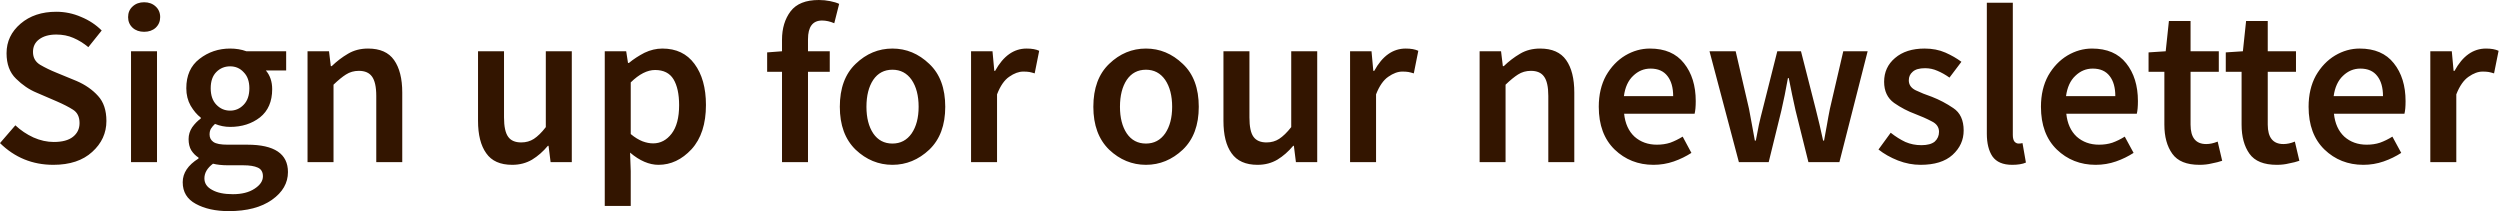 <?xml version="1.0" encoding="utf-8"?>
<svg xmlns="http://www.w3.org/2000/svg" fill="none" height="100%" overflow="visible" preserveAspectRatio="none" style="display: block;" viewBox="0 0 71 6" width="100%">
<path d="M1.514 4.681C0.924 4.681 0.419 4.475 0 4.064L0.436 3.559C0.586 3.7 0.757 3.815 0.95 3.904C1.142 3.989 1.335 4.032 1.527 4.032C1.767 4.032 1.949 3.984 2.073 3.885C2.197 3.786 2.259 3.658 2.259 3.495C2.259 3.318 2.197 3.193 2.073 3.115C1.953 3.038 1.799 2.96 1.611 2.878L1.033 2.629C0.828 2.544 0.635 2.413 0.456 2.236C0.276 2.063 0.186 1.82 0.186 1.512C0.186 1.178 0.319 0.9 0.584 0.673C0.849 0.446 1.187 0.334 1.598 0.334C1.842 0.334 2.077 0.382 2.304 0.481C2.53 0.574 2.725 0.703 2.888 0.866L2.509 1.339C2.376 1.229 2.235 1.141 2.085 1.077C1.94 1.013 1.777 0.981 1.598 0.981C1.397 0.981 1.236 1.026 1.116 1.114C0.997 1.2 0.937 1.32 0.937 1.475C0.937 1.638 1.005 1.758 1.142 1.841C1.279 1.921 1.433 1.996 1.604 2.065L2.175 2.3C2.423 2.407 2.627 2.549 2.785 2.725C2.943 2.896 3.022 3.134 3.022 3.436C3.022 3.778 2.888 4.072 2.618 4.315C2.353 4.558 1.985 4.681 1.514 4.681ZM4.093 0.903C3.961 0.903 3.852 0.866 3.766 0.788C3.68 0.708 3.638 0.606 3.638 0.486C3.638 0.363 3.68 0.262 3.766 0.184C3.852 0.104 3.961 0.064 4.093 0.064C4.226 0.064 4.335 0.104 4.421 0.184C4.506 0.262 4.549 0.363 4.549 0.486C4.549 0.606 4.506 0.708 4.421 0.788C4.335 0.866 4.226 0.903 4.093 0.903ZM3.721 4.604V1.456H4.459V4.604H3.721ZM6.536 3.142C6.686 3.142 6.814 3.086 6.921 2.974C7.028 2.864 7.082 2.707 7.082 2.506C7.082 2.311 7.028 2.159 6.921 2.052C6.819 1.94 6.69 1.884 6.536 1.884C6.382 1.884 6.252 1.937 6.145 2.044C6.038 2.151 5.984 2.306 5.984 2.506C5.984 2.707 6.038 2.864 6.145 2.974C6.252 3.086 6.382 3.142 6.536 3.142ZM6.498 5.996C6.121 5.996 5.809 5.926 5.561 5.79C5.313 5.656 5.189 5.453 5.189 5.175C5.189 4.914 5.338 4.689 5.638 4.502V4.475C5.557 4.425 5.488 4.355 5.433 4.27C5.381 4.184 5.356 4.077 5.356 3.949C5.356 3.829 5.39 3.719 5.458 3.615C5.531 3.513 5.612 3.431 5.702 3.367V3.34C5.595 3.26 5.499 3.145 5.413 3C5.332 2.856 5.291 2.691 5.291 2.506C5.291 2.143 5.415 1.865 5.664 1.673C5.916 1.477 6.207 1.379 6.536 1.379C6.699 1.379 6.853 1.403 6.998 1.456H8.127V2.001H7.55C7.67 2.14 7.73 2.319 7.73 2.533C7.73 2.883 7.614 3.15 7.383 3.334C7.152 3.513 6.87 3.604 6.536 3.604C6.386 3.604 6.243 3.575 6.106 3.519C6.059 3.562 6.021 3.607 5.991 3.655C5.965 3.698 5.952 3.754 5.952 3.821C5.952 3.912 5.989 3.981 6.061 4.032C6.138 4.085 6.273 4.109 6.466 4.109H7.024C7.794 4.109 8.178 4.368 8.178 4.887C8.178 5.197 8.027 5.461 7.723 5.675C7.42 5.889 7.011 5.996 6.498 5.996ZM6.613 5.515C6.866 5.515 7.071 5.464 7.229 5.36C7.387 5.258 7.467 5.141 7.467 5.007C7.467 4.884 7.417 4.801 7.319 4.759C7.225 4.716 7.088 4.694 6.908 4.694H6.478C6.307 4.694 6.164 4.678 6.049 4.649C5.886 4.772 5.805 4.911 5.805 5.066C5.805 5.207 5.877 5.314 6.023 5.392C6.168 5.475 6.365 5.515 6.613 5.515ZM8.734 4.604V1.456H9.344L9.395 1.878H9.421C9.563 1.742 9.715 1.624 9.884 1.526C10.05 1.427 10.239 1.379 10.453 1.379C10.793 1.379 11.039 1.488 11.191 1.705C11.346 1.924 11.424 2.231 11.424 2.629V4.604H10.686V2.725C10.686 2.463 10.643 2.279 10.563 2.172C10.485 2.065 10.362 2.012 10.191 2.012C10.055 2.012 9.932 2.047 9.825 2.116C9.723 2.18 9.606 2.276 9.472 2.405V4.604H8.734ZM14.547 4.681C14.207 4.681 13.961 4.572 13.809 4.352C13.654 4.136 13.576 3.829 13.576 3.431V1.456H14.314V3.334C14.314 3.594 14.354 3.778 14.432 3.885C14.507 3.992 14.632 4.045 14.803 4.045C14.94 4.045 15.06 4.01 15.162 3.944C15.268 3.874 15.383 3.765 15.501 3.61V1.456H16.239V4.604H15.637L15.579 4.141H15.56C15.424 4.304 15.274 4.435 15.111 4.534C14.948 4.63 14.761 4.681 14.547 4.681ZM18.549 4.072C18.758 4.072 18.934 3.978 19.073 3.797C19.215 3.612 19.287 3.343 19.287 2.987C19.287 2.672 19.233 2.426 19.127 2.25C19.02 2.076 18.846 1.988 18.605 1.988C18.383 1.988 18.153 2.105 17.913 2.34V3.807C18.028 3.904 18.14 3.97 18.247 4.013C18.354 4.053 18.453 4.072 18.549 4.072ZM17.175 5.849V1.456H17.784L17.835 1.787H17.862C17.993 1.678 18.143 1.582 18.303 1.499C18.471 1.419 18.64 1.379 18.811 1.379C19.204 1.379 19.509 1.523 19.723 1.814C19.939 2.105 20.049 2.493 20.049 2.982C20.049 3.519 19.913 3.938 19.64 4.238C19.364 4.534 19.052 4.681 18.701 4.681C18.437 4.681 18.167 4.566 17.894 4.334L17.913 4.86V5.849H17.175ZM23.565 2.039H22.947V4.604H22.209V2.039H21.787V1.488L22.209 1.456V1.128C22.209 0.804 22.292 0.534 22.453 0.321C22.616 0.107 22.883 0 23.255 0C23.367 0 23.474 0.011 23.575 0.032C23.68 0.053 23.765 0.078 23.832 0.11L23.693 0.66C23.575 0.609 23.46 0.583 23.345 0.583C23.081 0.583 22.947 0.761 22.947 1.114V1.456H23.565V2.039ZM25.345 4.681C24.952 4.681 24.602 4.537 24.3 4.251C24 3.96 23.851 3.554 23.851 3.033C23.851 2.506 24 2.1 24.3 1.814C24.602 1.523 24.952 1.379 25.345 1.379C25.738 1.379 26.086 1.523 26.391 1.814C26.695 2.1 26.845 2.506 26.845 3.033C26.845 3.554 26.695 3.96 26.391 4.251C26.086 4.537 25.738 4.681 25.345 4.681ZM25.345 4.077C25.575 4.077 25.757 3.981 25.891 3.789C26.022 3.596 26.089 3.345 26.089 3.033C26.089 2.717 26.022 2.461 25.891 2.268C25.757 2.076 25.575 1.98 25.345 1.98C25.113 1.98 24.931 2.076 24.8 2.268C24.672 2.461 24.607 2.717 24.607 3.033C24.607 3.345 24.672 3.596 24.8 3.789C24.931 3.981 25.113 4.077 25.345 4.077ZM27.578 4.604V1.456H28.187L28.238 2.012H28.262C28.495 1.59 28.792 1.379 29.155 1.379C29.305 1.379 29.425 1.4 29.513 1.443L29.385 2.084C29.332 2.065 29.278 2.055 29.233 2.044C29.185 2.036 29.128 2.033 29.059 2.033C28.936 2.033 28.802 2.081 28.661 2.18C28.524 2.274 28.409 2.439 28.316 2.68V4.604H27.578ZM32.545 4.681C32.152 4.681 31.802 4.537 31.5 4.251C31.201 3.96 31.051 3.554 31.051 3.033C31.051 2.506 31.201 2.1 31.5 1.814C31.802 1.523 32.152 1.379 32.545 1.379C32.938 1.379 33.286 1.523 33.591 1.814C33.895 2.1 34.045 2.506 34.045 3.033C34.045 3.554 33.895 3.96 33.591 4.251C33.286 4.537 32.938 4.681 32.545 4.681ZM32.545 4.077C32.775 4.077 32.957 3.981 33.091 3.789C33.222 3.596 33.289 3.345 33.289 3.033C33.289 2.717 33.222 2.461 33.091 2.268C32.957 2.076 32.775 1.98 32.545 1.98C32.313 1.98 32.131 2.076 32 2.268C31.872 2.461 31.807 2.717 31.807 3.033C31.807 3.345 31.872 3.596 32 3.789C32.131 3.981 32.313 4.077 32.545 4.077ZM35.714 4.681C35.377 4.681 35.131 4.572 34.976 4.352C34.821 4.136 34.746 3.829 34.746 3.431V1.456H35.484V3.334C35.484 3.594 35.521 3.778 35.599 3.885C35.676 3.992 35.799 4.045 35.97 4.045C36.107 4.045 36.227 4.01 36.328 3.944C36.435 3.874 36.55 3.765 36.671 3.61V1.456H37.409V4.604H36.804L36.746 4.141H36.727C36.59 4.304 36.441 4.435 36.278 4.534C36.115 4.63 35.928 4.681 35.714 4.681ZM38.342 4.604V1.456H38.951L39.002 2.012H39.029C39.259 1.59 39.558 1.379 39.922 1.379C40.072 1.379 40.189 1.4 40.28 1.443L40.152 2.084C40.096 2.065 40.045 2.055 39.997 2.044C39.951 2.036 39.892 2.033 39.826 2.033C39.7 2.033 39.569 2.081 39.427 2.18C39.291 2.274 39.173 2.439 39.08 2.68V4.604H38.342ZM42.021 4.604V1.456H42.63L42.681 1.878H42.708C42.849 1.742 43.002 1.624 43.17 1.526C43.336 1.427 43.526 1.379 43.74 1.379C44.079 1.379 44.325 1.488 44.478 1.705C44.633 1.924 44.71 2.231 44.71 2.629V4.604H43.972V2.725C43.972 2.463 43.93 2.279 43.849 2.172C43.772 2.065 43.649 2.012 43.478 2.012C43.341 2.012 43.218 2.047 43.111 2.116C43.01 2.18 42.892 2.276 42.758 2.405V4.604H42.021ZM46.959 4.681C46.523 4.681 46.154 4.534 45.855 4.246C45.555 3.954 45.405 3.551 45.405 3.033C45.405 2.691 45.475 2.397 45.611 2.148C45.753 1.9 45.935 1.71 46.157 1.576C46.379 1.445 46.611 1.379 46.857 1.379C47.285 1.379 47.606 1.518 47.825 1.796C48.047 2.073 48.159 2.431 48.159 2.872C48.159 3.027 48.148 3.145 48.127 3.23H46.125C46.154 3.508 46.253 3.725 46.419 3.88C46.59 4.032 46.804 4.109 47.055 4.109C47.191 4.109 47.317 4.091 47.435 4.053C47.552 4.01 47.67 3.952 47.788 3.88L48.036 4.342C47.886 4.438 47.721 4.521 47.536 4.585C47.352 4.649 47.159 4.681 46.959 4.681ZM46.119 2.731H47.518C47.518 2.488 47.464 2.298 47.357 2.161C47.25 2.02 47.09 1.948 46.876 1.948C46.686 1.948 46.523 2.017 46.381 2.154C46.24 2.287 46.151 2.48 46.119 2.731ZM49.384 4.604L48.55 1.456H49.293L49.672 3.091C49.702 3.241 49.729 3.391 49.755 3.54C49.782 3.69 49.809 3.84 49.838 3.994H49.865C49.894 3.84 49.924 3.69 49.953 3.54C49.988 3.385 50.025 3.236 50.063 3.091L50.475 1.456H51.148L51.565 3.091C51.603 3.241 51.64 3.391 51.675 3.54C51.707 3.69 51.742 3.84 51.777 3.994H51.803C51.833 3.84 51.859 3.69 51.886 3.54C51.91 3.391 51.94 3.241 51.969 3.091L52.349 1.456H53.041L52.239 4.604H51.359L50.993 3.134C50.959 2.984 50.926 2.838 50.897 2.693C50.868 2.544 50.836 2.386 50.801 2.218H50.777C50.745 2.386 50.715 2.546 50.686 2.699C50.656 2.848 50.624 2.995 50.59 3.142L50.231 4.604H49.384ZM54.544 4.681C54.33 4.681 54.116 4.641 53.902 4.558C53.688 4.473 53.504 4.369 53.349 4.246L53.696 3.77C53.838 3.882 53.977 3.968 54.113 4.032C54.255 4.093 54.405 4.123 54.568 4.123C54.739 4.123 54.865 4.088 54.947 4.021C55.028 3.946 55.068 3.855 55.068 3.743C55.068 3.612 54.998 3.511 54.857 3.444C54.715 3.369 54.562 3.302 54.394 3.238C54.185 3.161 53.985 3.057 53.792 2.923C53.603 2.787 53.509 2.586 53.509 2.322C53.509 2.047 53.613 1.822 53.817 1.649C54.028 1.467 54.309 1.379 54.659 1.379C54.875 1.379 55.073 1.416 55.25 1.494C55.423 1.571 55.576 1.659 55.704 1.755L55.365 2.204C55.252 2.124 55.14 2.06 55.025 2.012C54.913 1.961 54.795 1.937 54.672 1.937C54.512 1.937 54.394 1.969 54.319 2.039C54.244 2.103 54.21 2.183 54.21 2.282C54.21 2.407 54.276 2.501 54.407 2.565C54.541 2.629 54.694 2.691 54.865 2.749C55.078 2.832 55.282 2.939 55.474 3.07C55.669 3.198 55.768 3.412 55.768 3.706C55.768 3.976 55.664 4.205 55.453 4.398C55.244 4.588 54.94 4.681 54.544 4.681ZM57.145 4.681C56.883 4.681 56.699 4.601 56.586 4.443C56.48 4.286 56.426 4.069 56.426 3.797V0.077H57.164V3.834C57.164 3.925 57.183 3.989 57.215 4.026C57.249 4.061 57.287 4.077 57.324 4.077C57.364 4.077 57.402 4.075 57.439 4.064L57.536 4.617C57.439 4.66 57.308 4.681 57.145 4.681ZM59.517 4.681C59.081 4.681 58.712 4.534 58.413 4.246C58.113 3.954 57.963 3.551 57.963 3.033C57.963 2.691 58.033 2.397 58.169 2.148C58.311 1.9 58.493 1.71 58.715 1.576C58.937 1.445 59.169 1.379 59.413 1.379C59.84 1.379 60.164 1.518 60.383 1.796C60.605 2.073 60.717 2.431 60.717 2.872C60.717 3.027 60.706 3.145 60.685 3.23H58.683C58.712 3.508 58.811 3.725 58.977 3.88C59.148 4.032 59.359 4.109 59.613 4.109C59.749 4.109 59.875 4.091 59.99 4.053C60.11 4.01 60.228 3.952 60.343 3.88L60.594 4.342C60.444 4.438 60.279 4.521 60.094 4.585C59.91 4.649 59.717 4.681 59.517 4.681ZM58.675 2.731H60.075C60.075 2.488 60.022 2.298 59.915 2.161C59.808 2.02 59.648 1.948 59.434 1.948C59.244 1.948 59.081 2.017 58.939 2.154C58.797 2.287 58.709 2.48 58.675 2.731ZM62.468 4.681C62.099 4.681 61.843 4.577 61.693 4.366C61.543 4.157 61.468 3.882 61.468 3.54V2.039H61.019V1.488L61.506 1.456L61.597 0.596H62.212V1.456H63.014V2.039H62.212V3.54C62.212 3.906 62.359 4.091 62.656 4.091C62.763 4.091 62.869 4.067 62.982 4.021L63.11 4.566C63.025 4.596 62.926 4.62 62.816 4.641C62.709 4.668 62.591 4.681 62.468 4.681ZM64.661 4.681C64.294 4.681 64.035 4.577 63.885 4.366C63.736 4.157 63.661 3.882 63.661 3.54V2.039H63.212V1.488L63.698 1.456L63.789 0.596H64.404V1.456H65.206V2.039H64.404V3.54C64.404 3.906 64.554 4.091 64.848 4.091C64.955 4.091 65.064 4.067 65.174 4.021L65.302 4.566C65.217 4.596 65.121 4.62 65.008 4.641C64.901 4.668 64.786 4.681 64.661 4.681ZM67.118 4.681C66.682 4.681 66.313 4.534 66.014 4.246C65.714 3.954 65.564 3.551 65.564 3.033C65.564 2.691 65.634 2.397 65.77 2.148C65.912 1.9 66.094 1.71 66.316 1.576C66.538 1.445 66.77 1.379 67.013 1.379C67.441 1.379 67.765 1.518 67.984 1.796C68.206 2.073 68.318 2.431 68.318 2.872C68.318 3.027 68.308 3.145 68.286 3.23H66.284C66.313 3.508 66.412 3.725 66.578 3.88C66.749 4.032 66.96 4.109 67.214 4.109C67.35 4.109 67.476 4.091 67.591 4.053C67.711 4.01 67.829 3.952 67.944 3.88L68.195 4.342C68.046 4.438 67.88 4.521 67.695 4.585C67.511 4.649 67.318 4.681 67.118 4.681ZM66.276 2.731H67.677C67.677 2.488 67.623 2.298 67.516 2.161C67.409 2.02 67.249 1.948 67.035 1.948C66.845 1.948 66.682 2.017 66.54 2.154C66.399 2.287 66.31 2.48 66.276 2.731ZM69.021 4.604V1.456H69.631L69.682 2.012H69.709C69.939 1.59 70.238 1.379 70.602 1.379C70.751 1.379 70.869 1.4 70.96 1.443L70.831 2.084C70.775 2.065 70.725 2.055 70.676 2.044C70.631 2.036 70.572 2.033 70.505 2.033C70.38 2.033 70.249 2.081 70.107 2.18C69.971 2.274 69.853 2.439 69.759 2.68V4.604H69.021Z" fill="#331500" id="Vector"/>
</svg>